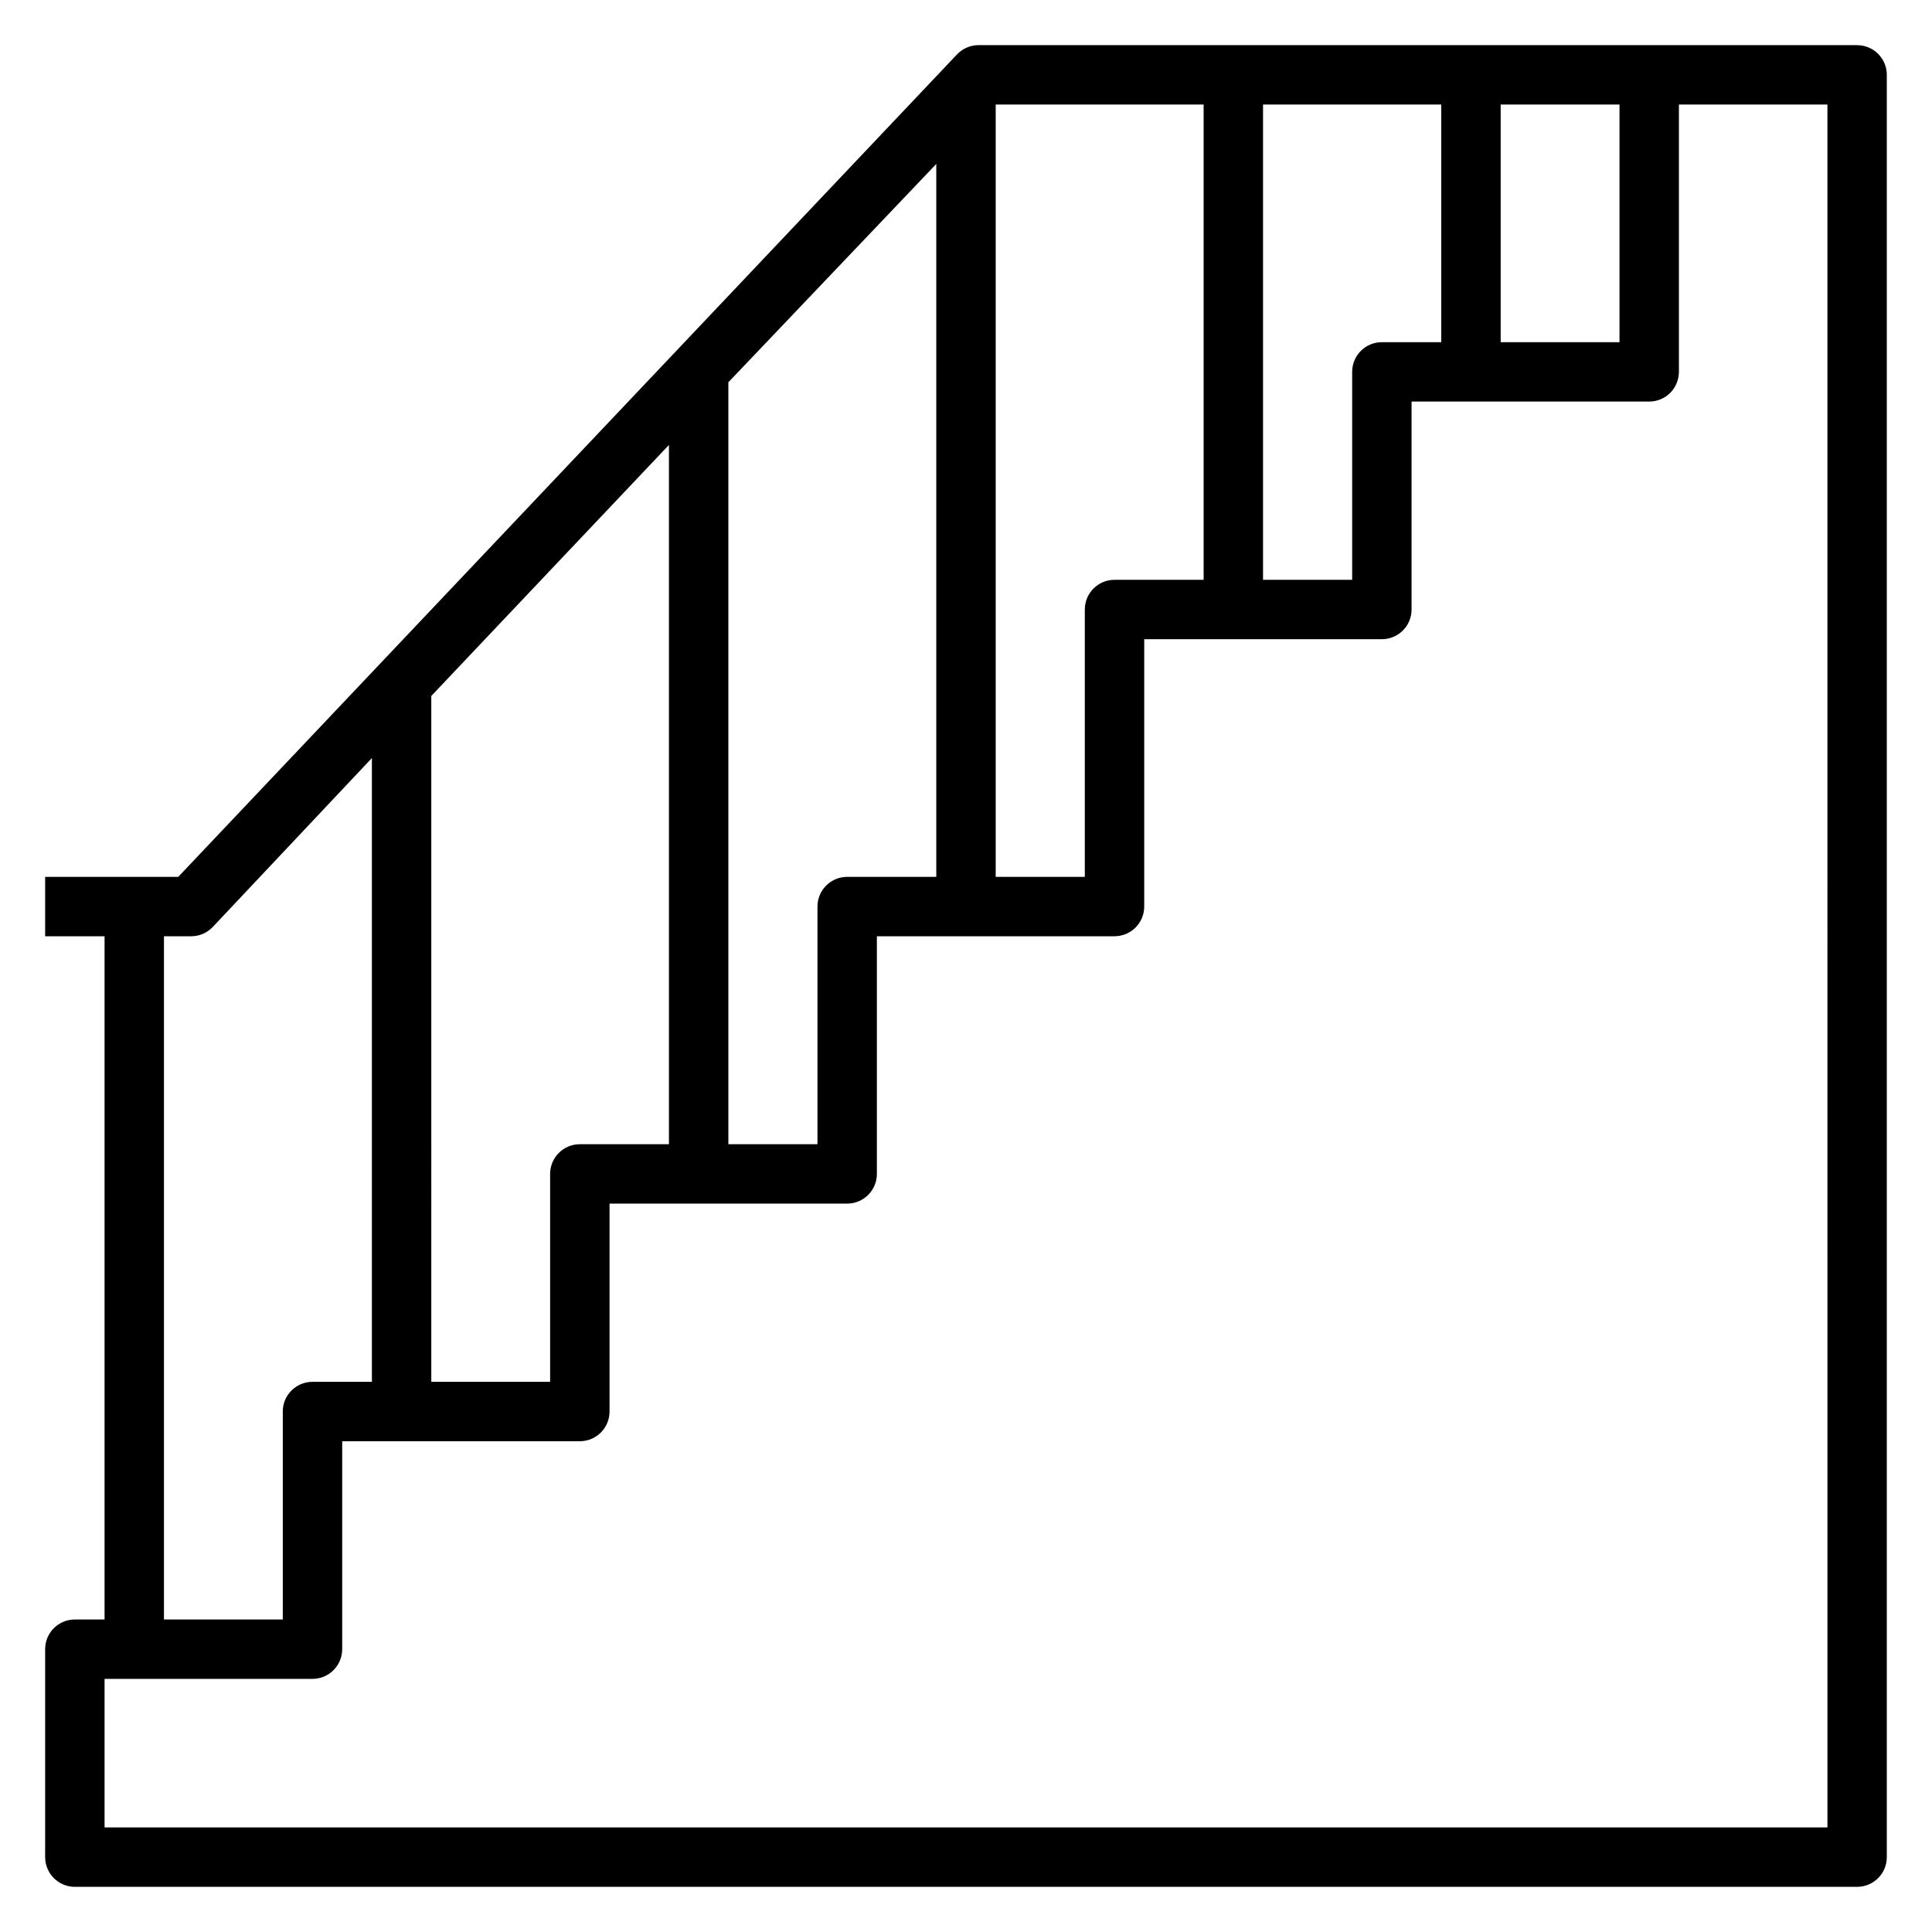 <?xml version="1.0" encoding="UTF-8"?>
<!-- The Best Svg Icon site in the world: iconSvg.co, Visit us! https://iconsvg.co -->
<svg fill="#000000" width="800px" height="800px" version="1.1" viewBox="144 144 512 512" xmlns="http://www.w3.org/2000/svg">
 <path d="m636.16 155.96h-232.78c-2.168-0.012-4.25 0.871-5.746 2.441l-206.4 217.98h-35.27v15.742h15.746v181.06h-7.875c-4.348 0-7.871 3.523-7.871 7.871v55.105c0 2.086 0.832 4.09 2.305 5.566 1.477 1.477 3.481 2.305 5.566 2.305h472.32c2.086 0 4.09-0.828 5.566-2.305 1.477-1.477 2.305-3.481 2.305-5.566v-472.32c0-2.086-0.828-4.09-2.305-5.566-1.477-1.473-3.481-2.305-5.566-2.305zm-94.465 15.746h31.488v62.977h-31.488zm-62.977 0h47.23v62.977h-15.742c-4.348 0-7.871 3.523-7.871 7.871v55.105h-23.617zm-70.848 0h55.105v125.95h-23.617c-4.348 0-7.871 3.523-7.871 7.871v70.848h-23.617zm-70.848 73.602 55.102-57.859v188.93h-23.613c-4.348 0-7.875 3.523-7.875 7.871v62.977h-23.613zm-78.723 83.129 62.977-66.52v185.31h-23.613c-4.348 0-7.875 3.523-7.875 7.871v55.105h-31.488zm-70.848 63.684h7.164c2.172 0.016 4.25-0.867 5.746-2.438l42.195-44.793v165.31h-15.746c-4.348 0-7.871 3.523-7.871 7.871v55.105h-31.488zm440.84 236.16h-456.58v-39.363h55.105-0.004c2.09 0 4.09-0.828 5.566-2.305 1.477-1.477 2.309-3.477 2.309-5.566v-55.105h62.977c2.086 0 4.09-0.828 5.566-2.305 1.473-1.477 2.305-3.477 2.305-5.566v-55.102h62.977c2.086 0 4.09-0.832 5.566-2.309 1.477-1.477 2.305-3.477 2.305-5.566v-62.977h62.977c2.086 0 4.09-0.828 5.566-2.305 1.477-1.477 2.305-3.477 2.305-5.566v-70.848h62.977c2.086 0 4.09-0.828 5.566-2.305 1.477-1.477 2.305-3.481 2.305-5.566v-55.105h62.977c2.09 0 4.09-0.828 5.566-2.305 1.477-1.477 2.305-3.481 2.305-5.566v-70.848h39.359z"/>
</svg>